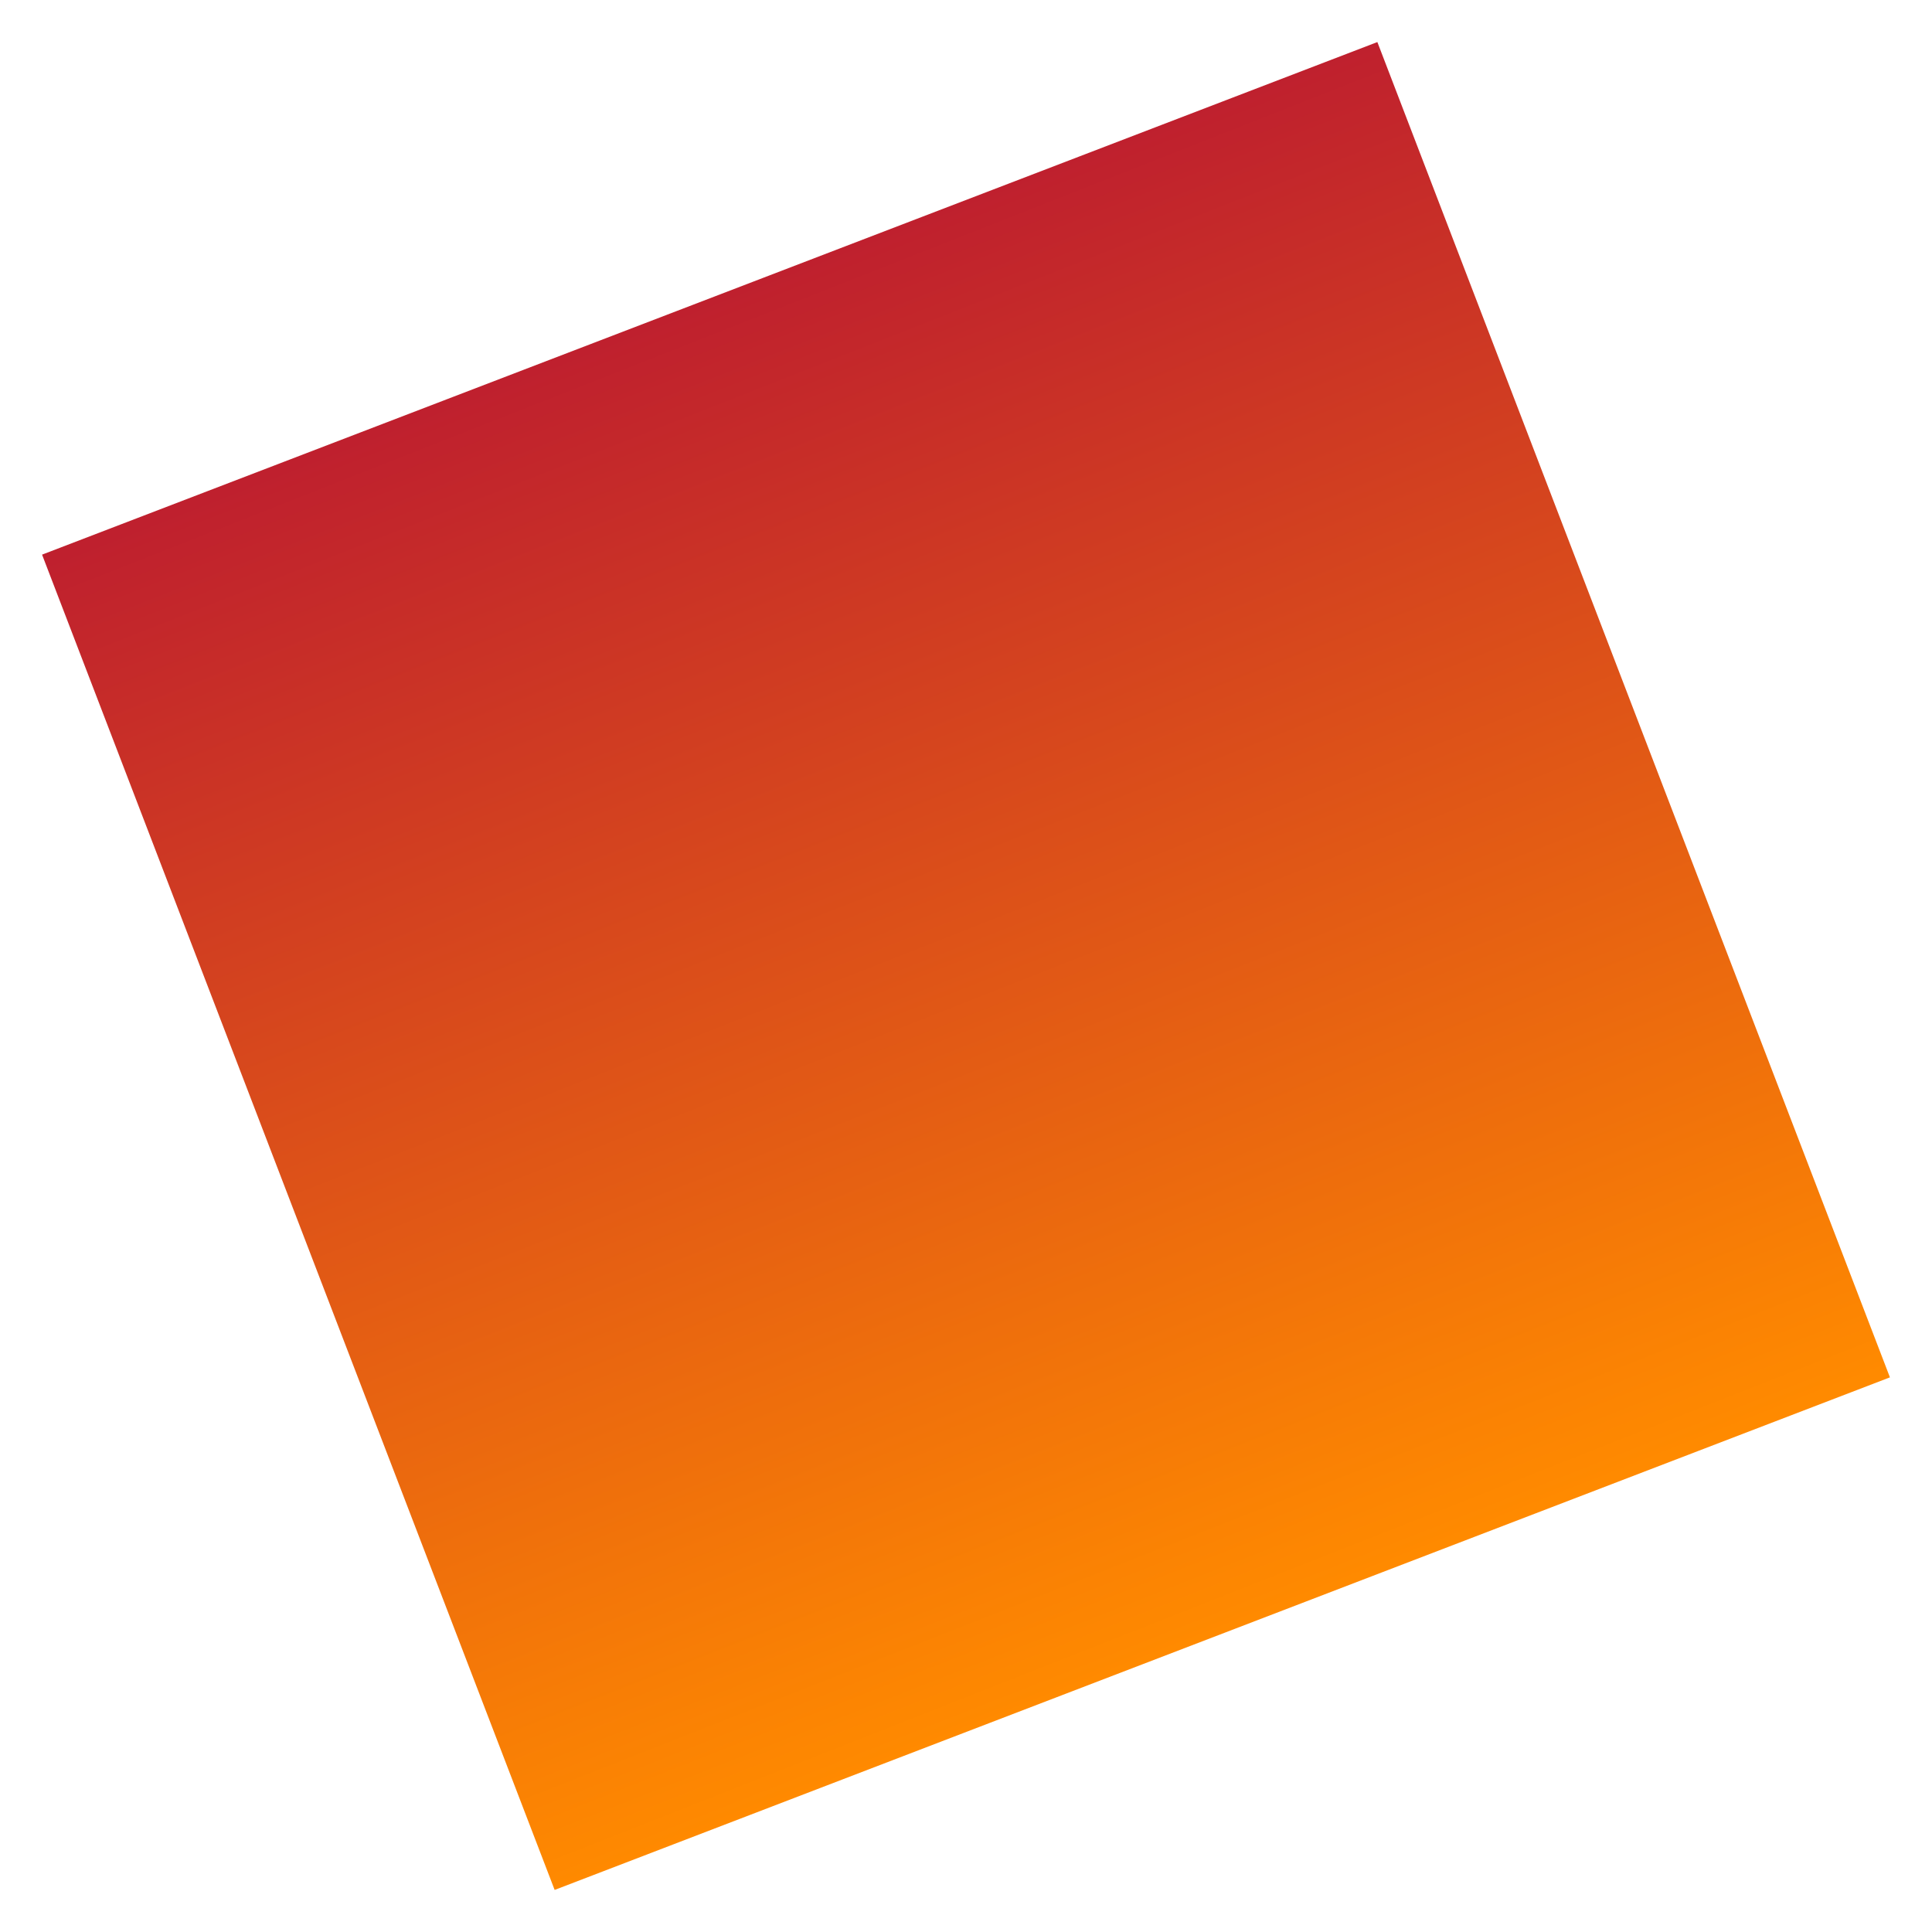 <svg xmlns="http://www.w3.org/2000/svg" xmlns:xlink="http://www.w3.org/1999/xlink" width="413.336" height="413.336" viewBox="0 0 413.336 413.336">
  <defs>
    <linearGradient id="linear-gradient" x1="0.5" x2="0.5" y2="1" gradientUnits="objectBoundingBox">
      <stop offset="0" stop-color="#bf202e"/>
      <stop offset="1" stop-color="#ff8a00"/>
    </linearGradient>
    <filter id="Rechteck_92" x="0" y="0" width="413.336" height="413.336" filterUnits="userSpaceOnUse">
      <feOffset dy="3" input="SourceAlpha"/>
      <feGaussianBlur stdDeviation="3" result="blur"/>
      <feFlood flood-opacity="0.161"/>
      <feComposite operator="in" in2="blur"/>
      <feComposite in="SourceGraphic"/>
    </filter>
  </defs>
  <g transform="matrix(1, 0, 0, 1, 0, 0)" filter="url(#Rechteck_92)">
    <rect id="Rechteck_92-2" data-name="Rechteck 92" width="306" height="306" transform="translate(9 115.66) rotate(-21)" fill="url(#linear-gradient)"/>
  </g>
</svg>
